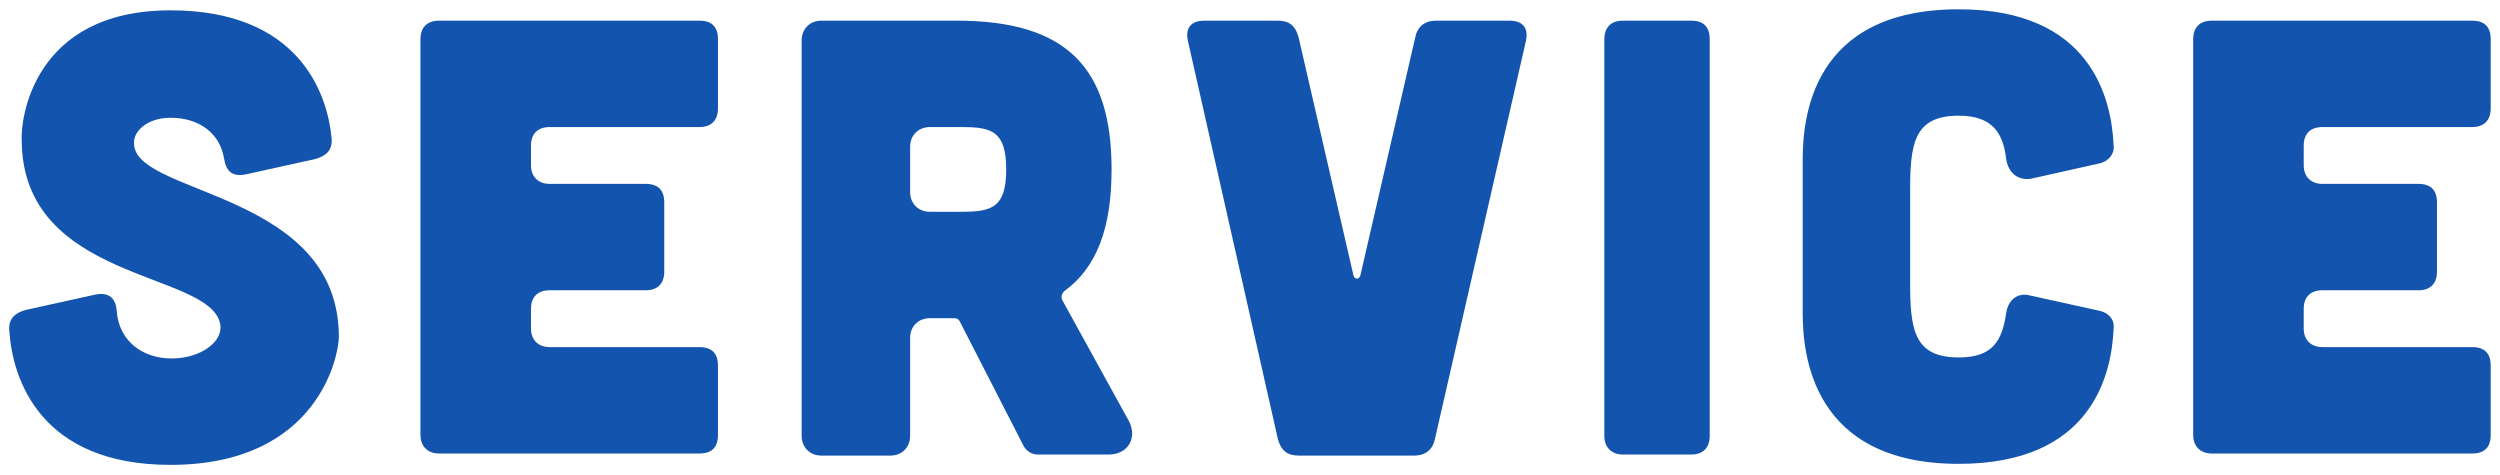 <svg xmlns="http://www.w3.org/2000/svg" xml:space="preserve" id="レイヤー_1" x="0" y="0" style="enable-background:new 0 0 242 46" version="1.1" viewBox="0 0 242 46"><style>.st0{fill:#1254ae}</style><path d="M23.7 16.9c-1.2.2-1.8-.3-2-1.5-.4-2.5-2.4-4-5.2-4-2.3 0-3.8 1.4-3.5 2.8.8 4.7 19.8 4.6 19.8 18.4 0 1.8-2 12.4-16.3 12.4C3.9 45 1.2 36.7.9 32c-.1-1.1.5-1.7 1.6-2l6.8-1.5c1.2-.2 1.9.3 2 1.6.2 2.9 2.5 4.6 5.3 4.6 2.9 0 5.1-1.7 4.7-3.4-1.1-5.1-19.2-4-19.2-17.8C2 11.7 3.1 1 16.5 1c12.4 0 15.2 8 15.6 12.4.1 1.1-.5 1.7-1.6 2l-6.8 1.5zM67.7 2c1.2 0 1.8.6 1.8 1.8v6.7c0 1.1-.6 1.8-1.8 1.8H53.2c-1.1 0-1.8.6-1.8 1.8V16c0 1.1.7 1.8 1.8 1.8h9.3c1.2 0 1.8.6 1.8 1.8v6.7c0 1.1-.6 1.8-1.8 1.8h-9.3c-1.1 0-1.8.6-1.8 1.8v1.9c0 1.1.7 1.8 1.8 1.8h14.5c1.2 0 1.8.6 1.8 1.8v6.7c0 1.2-.6 1.8-1.8 1.8H42.5c-1.1 0-1.8-.7-1.8-1.8V3.8c0-1.2.7-1.8 1.8-1.8h25.2zM109.3 40.8c.8 1.6-.1 3.2-2 3.2h-6.8c-.6 0-1.1-.3-1.4-.8l-6.2-12.1c-.1-.2-.3-.3-.5-.3H90c-1.1 0-1.9.8-1.9 1.9v9.5c0 1.1-.8 1.9-1.9 1.9h-6.7c-1.1 0-1.9-.8-1.9-1.9V3.9c0-1.1.8-1.9 1.9-1.9h13.1c10.7 0 15 4.6 15 14.4 0 5.6-1.4 9.5-4.6 11.8-.2.2-.3.5-.2.8l6.5 11.8zM90 12.3c-1.1 0-1.9.8-1.9 1.9v4.4c0 1.1.8 1.9 1.9 1.9h3.1c2.9 0 4.3-.4 4.3-4.1 0-3.7-1.4-4.1-4.3-4.1H90zM123.7 2c1.1 0 1.7.5 2 1.6l5.3 23c.1.5.6.5.7 0l5.3-23c.2-1 .9-1.6 2-1.6h7.1c1.3 0 1.9.7 1.6 2l-8.8 38.5c-.2 1-.9 1.6-2 1.6h-11.2c-1.1 0-1.7-.5-2-1.6L115 4c-.3-1.3.3-2 1.6-2h7.1zM163.7 2c1.2 0 1.8.6 1.8 1.8v38.4c0 1.1-.6 1.8-1.8 1.8h-6.6c-1.1 0-1.8-.7-1.8-1.8V3.8c0-1.2.7-1.8 1.8-1.8h6.6zM174.5 15.5c0-4 .8-14.6 15.1-14.6 12.8 0 14.8 8.6 15 13.2.1.8-.5 1.5-1.3 1.7l-6.7 1.5c-1.3.2-2.2-.6-2.4-1.9-.3-2.6-1.4-4.2-4.6-4.2-4.4 0-4.7 2.8-4.7 7.4v8.6c0 4.6.3 7.4 4.7 7.4 3.3 0 4.2-1.6 4.6-4.3.2-1.3 1.1-2 2.3-1.7l6.8 1.5c.8.2 1.4.8 1.3 1.7-.2 4.6-2.2 13.1-15 13.1-14.2 0-15.1-10.6-15.1-14.6V15.5zM239.3 2c1.2 0 1.8.6 1.8 1.8v6.7c0 1.1-.6 1.8-1.8 1.8h-14.5c-1.1 0-1.8.6-1.8 1.8V16c0 1.1.7 1.8 1.8 1.8h9.3c1.2 0 1.8.6 1.8 1.8v6.7c0 1.1-.6 1.8-1.8 1.8h-9.3c-1.1 0-1.8.6-1.8 1.8v1.9c0 1.1.7 1.8 1.8 1.8h14.5c1.2 0 1.8.6 1.8 1.8v6.7c0 1.2-.6 1.8-1.8 1.8h-25.2c-1.1 0-1.8-.7-1.8-1.8V3.8c0-1.2.7-1.8 1.8-1.8h25.2z" class="st0"/></svg>